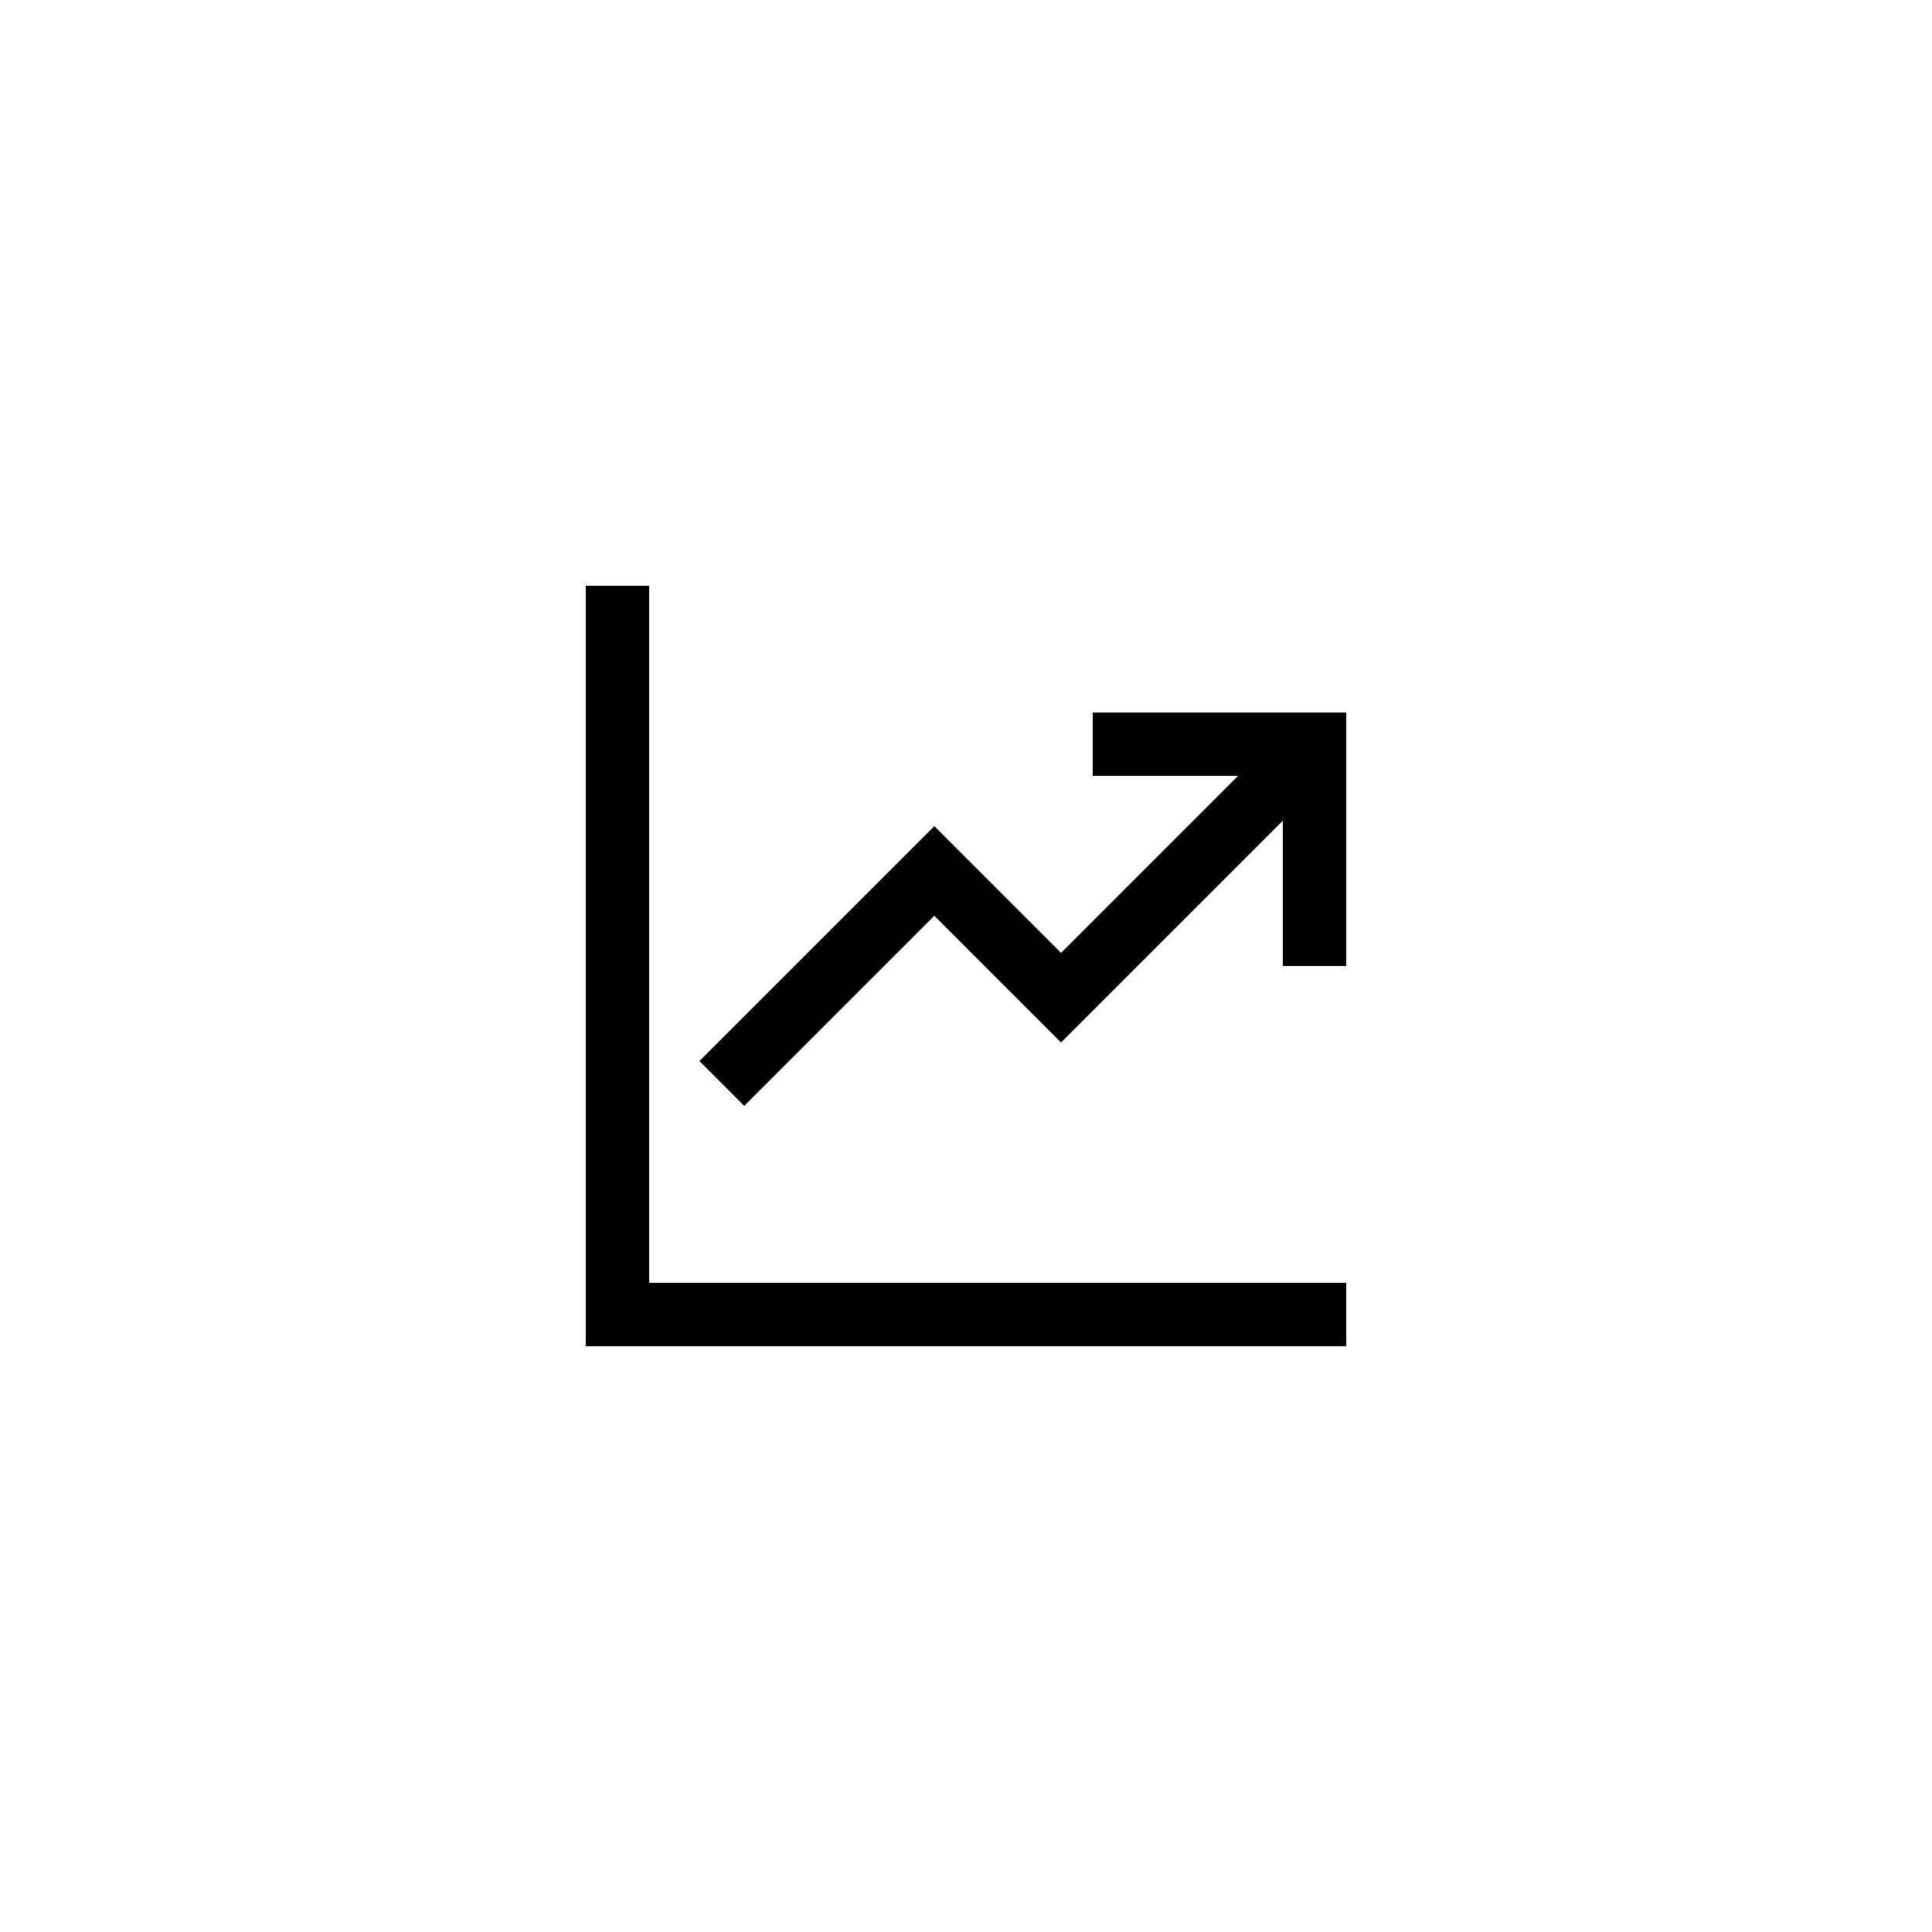 <?xml version="1.0" encoding="UTF-8"?>
<!-- Uploaded to: ICON Repo, www.svgrepo.com, Generator: ICON Repo Mixer Tools -->
<svg fill="#000000" width="800px" height="800px" version="1.1" viewBox="144 144 512 512" xmlns="http://www.w3.org/2000/svg">
 <g>
  <path d="m316.03 299.24h-16.793v201.52h201.52v-16.797h-184.73z"/>
  <path d="m433.59 349.62h38.508l-46.906 46.906-33.586-33.59-62.254 62.254 11.875 11.875 50.379-50.379 33.586 33.586 58.777-58.777v38.508h16.797v-67.176h-67.176z"/>
 </g>
</svg>